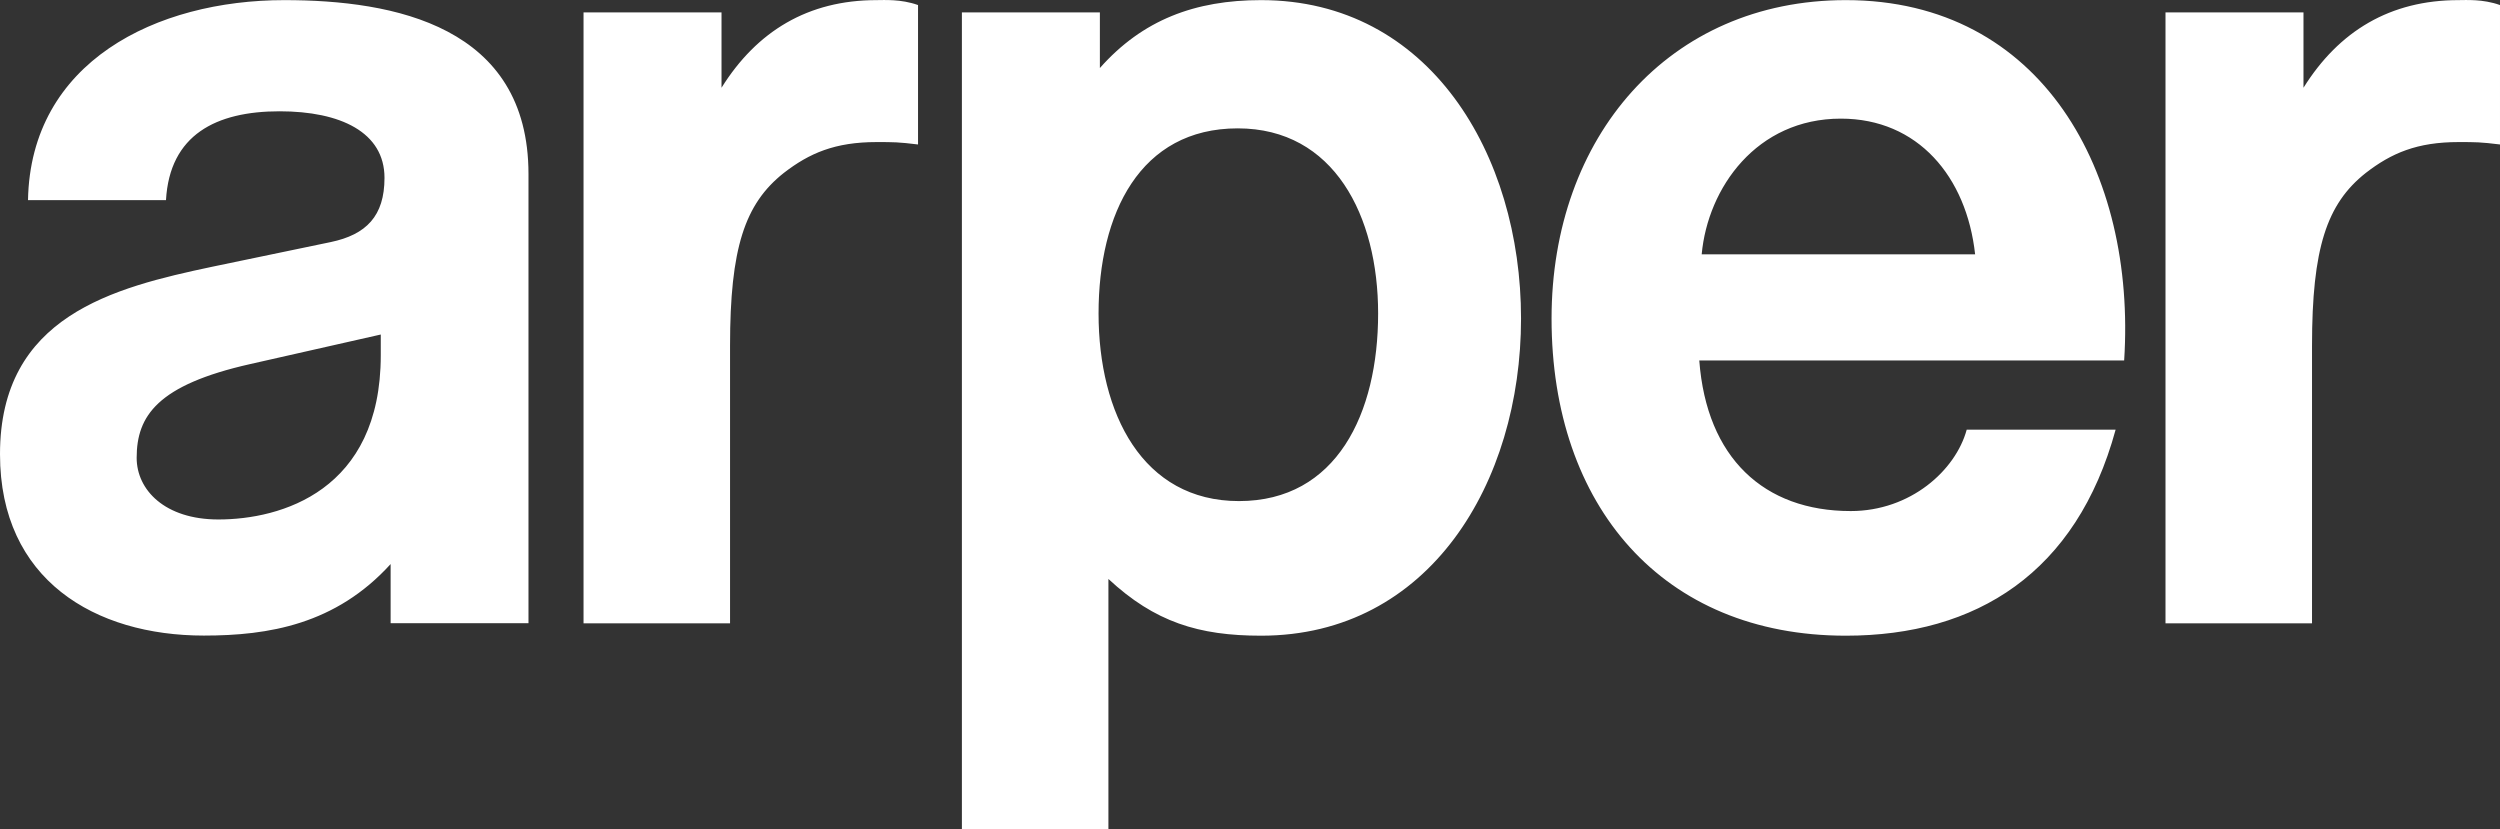 <?xml version="1.0" encoding="UTF-8"?> <svg xmlns="http://www.w3.org/2000/svg" xmlns:xlink="http://www.w3.org/1999/xlink" version="1.1" id="Layer_1" x="0px" y="0px" viewBox="0 0 208 69" style="enable-background:new 0 0 208 69;" xml:space="preserve"><rect x="0" y="0" width="208" height="69" fill="#333333" stroke="none"/> <style type="text/css"> .st0{fill:#FFFFFF;} </style> <path class="st0" d="M180.17,1.03h11.48V7.3c2.95-4.72,7.21-7.29,12.9-7.29c0.61,0,2.03-0.1,3.45,0.41v11.6 c-1.62-0.2-2.03-0.2-3.45-0.2c-3.45,0-5.59,0.92-7.72,2.57c-3.25,2.57-4.47,6.26-4.47,14.37v23.1h-12.19V1.03z M164.33,21.16 c-0.71-6.47-4.77-11.29-11.17-11.29c-7.01,0-11.07,5.75-11.58,11.29H164.33z M141.38,29.99c0.61,8.11,5.38,12.53,12.6,12.53 c4.98,0,8.73-3.39,9.65-6.77h12.39c-3.25,11.91-11.58,17.14-22.45,17.14c-15.23,0-24.48-10.78-24.48-26.39 c0-15.09,9.75-26.49,24.48-26.49c16.35,0,24.17,14.37,23.16,29.98H141.38z M114.66,26.08c0-8.11-3.66-15.4-11.68-15.4 c-8.13,0-11.58,7.08-11.58,15.4c0,8.32,3.66,15.61,11.68,15.61C111.21,41.69,114.66,34.4,114.66,26.08 M91.51,5.66 c3.55-4.01,7.92-5.65,13.41-5.65c14.01,0,21.63,12.83,21.63,26.49c0,13.66-7.62,26.39-21.63,26.39c-5.18,0-8.84-1.13-12.7-4.72V69 H80.03V1.03h11.48V5.66z M48.55,1.03h11.48V7.3c2.95-4.72,7.21-7.29,12.9-7.29c0.61,0,2.03-0.1,3.45,0.41v11.6 c-1.63-0.2-2.03-0.2-3.45-0.2c-3.45,0-5.59,0.92-7.72,2.57c-3.25,2.57-4.47,6.26-4.47,14.37v23.1H48.55V1.03z M31.69,27.83 l-10.87,2.46c-7.72,1.74-9.45,4.31-9.45,7.8c0,2.67,2.34,5.13,6.8,5.13c5.18,0,13.51-2.36,13.51-13.66V27.83z M32.5,46.93 c-4.57,5.03-10.16,5.95-15.54,5.95C7.92,52.88,0,48.26,0,37.79c0-11.5,9.44-13.86,17.67-15.6l9.85-2.05 c2.95-0.62,4.47-2.16,4.47-5.34c0-3.8-3.66-5.54-8.73-5.54c-5.28,0-9.14,1.95-9.45,7.39H2.33C2.54,5.14,13,0.01,23.66,0.01 c9.14,0,20.31,2.16,20.31,14.47v37.37H32.5V46.93z"></path> </svg> 